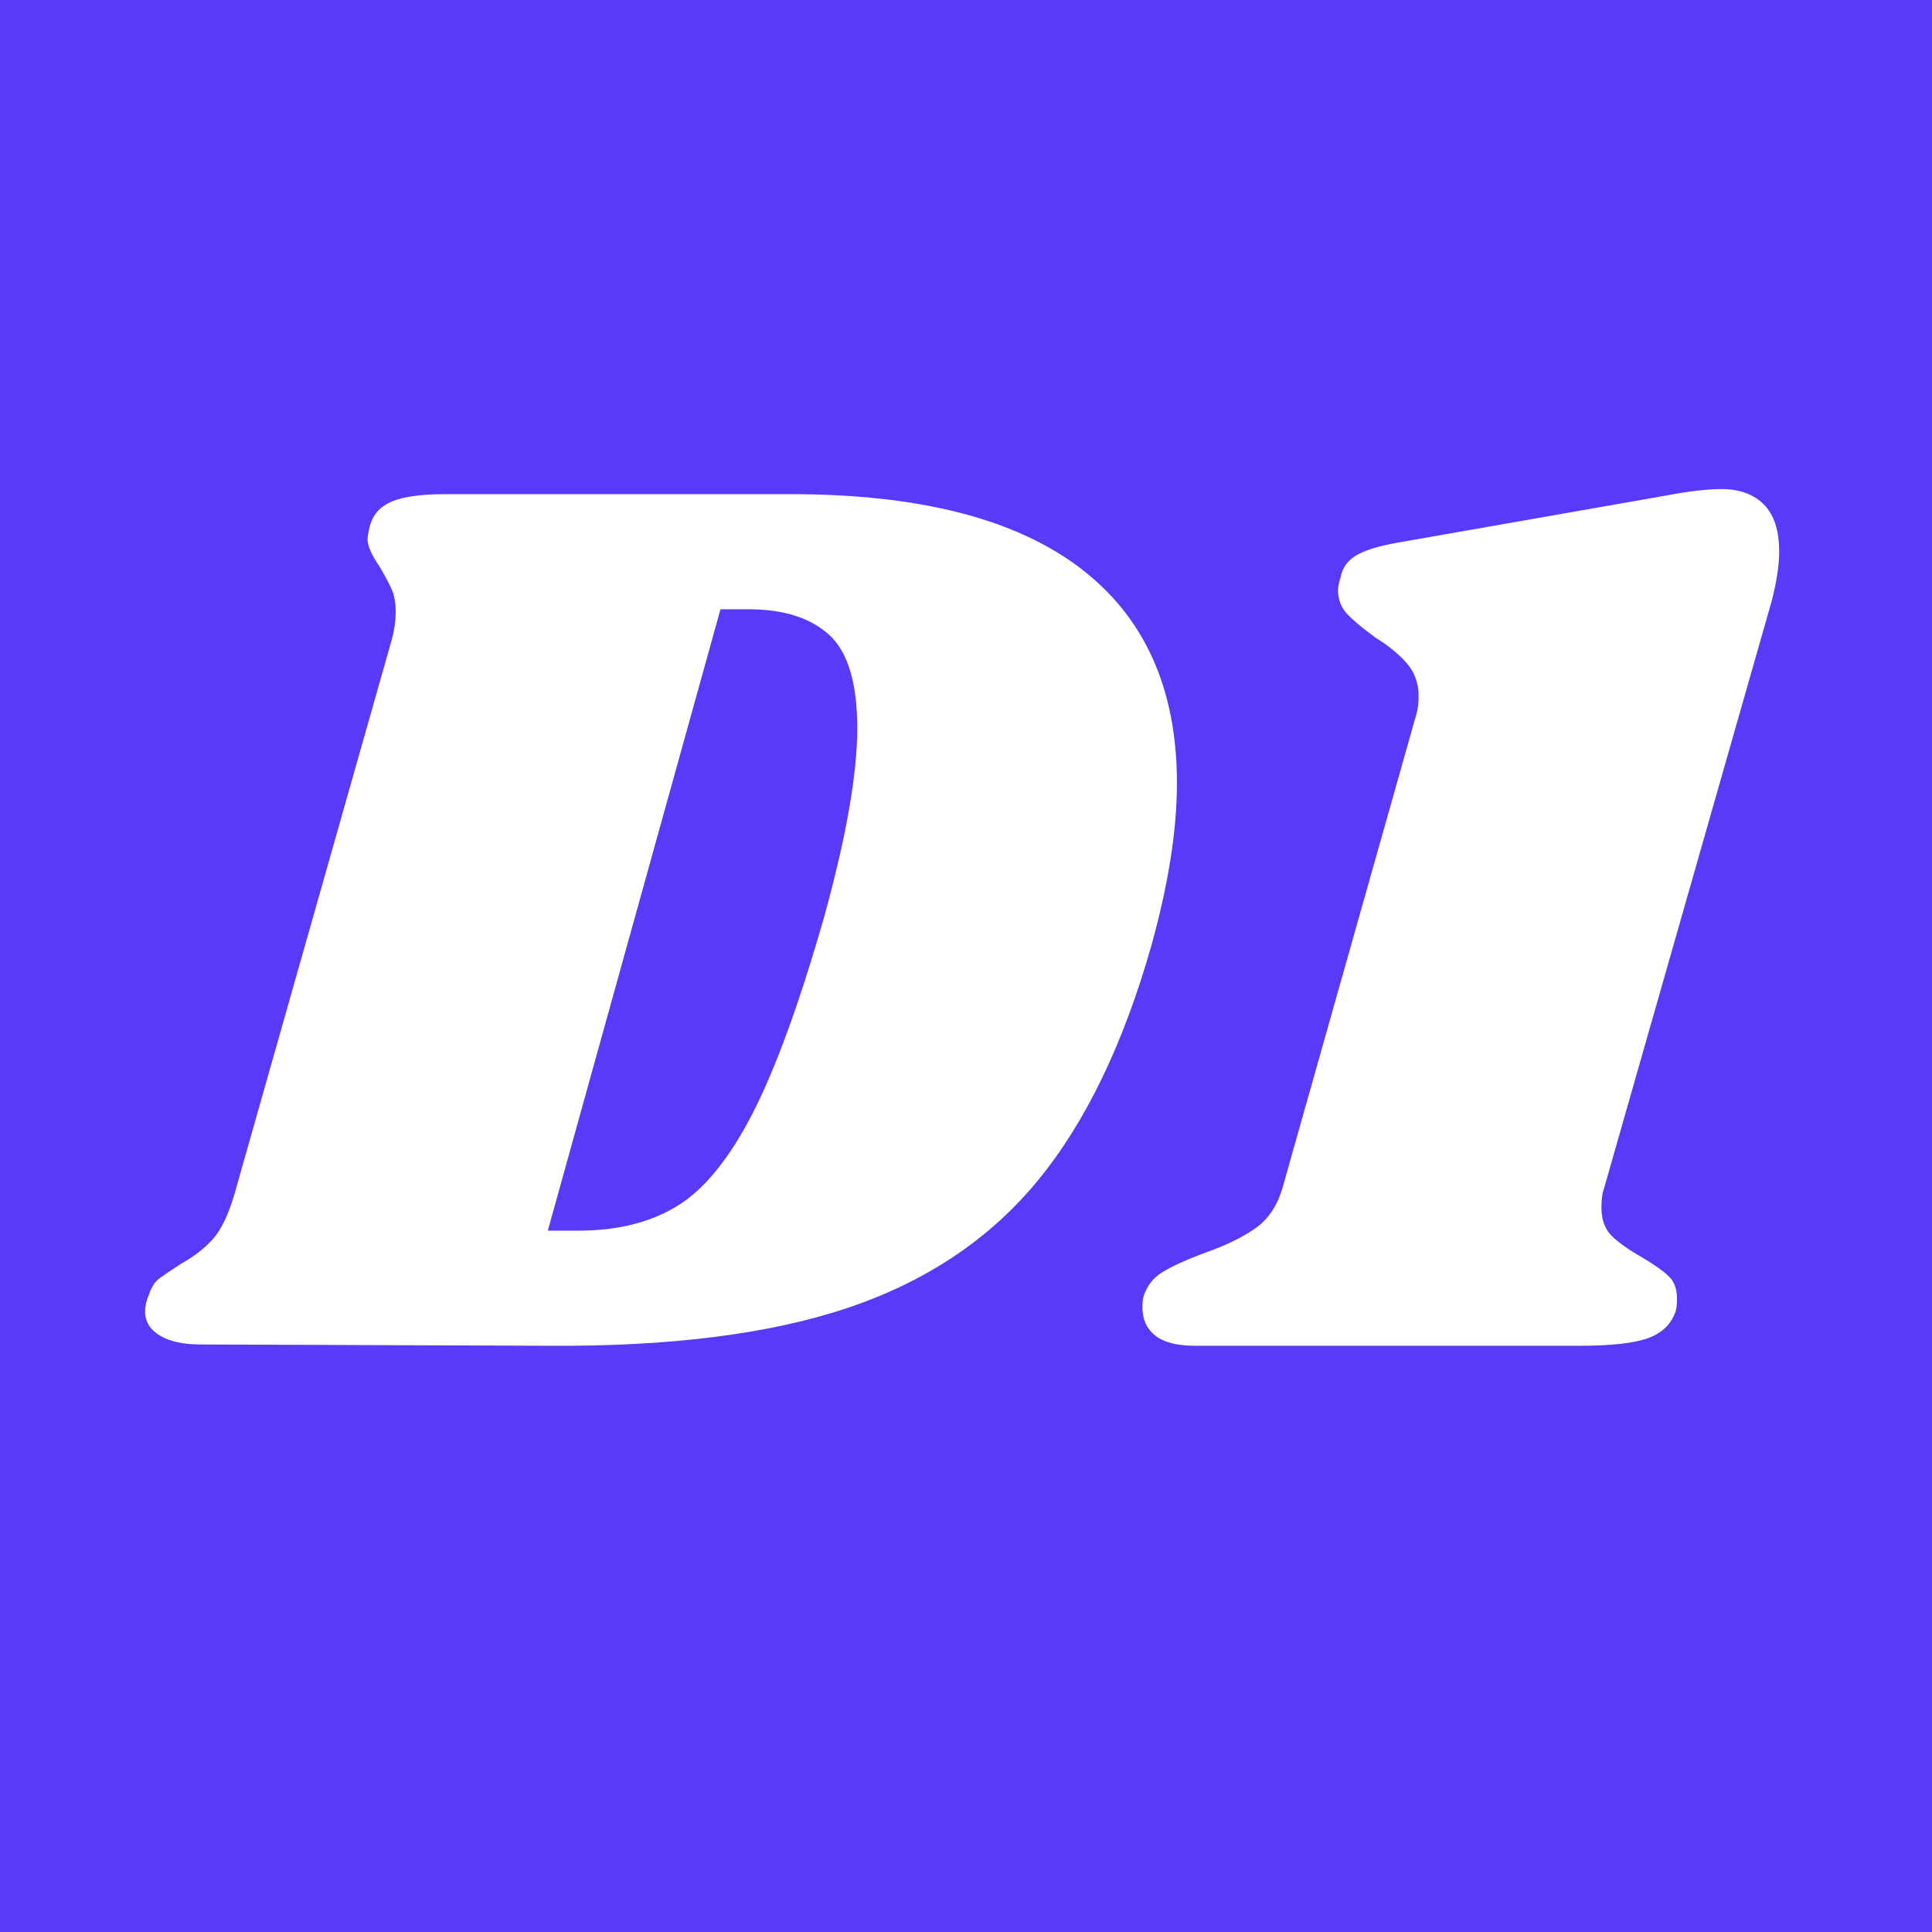 <svg xmlns="http://www.w3.org/2000/svg" xmlns:xlink="http://www.w3.org/1999/xlink" width="500" zoomAndPan="magnify" viewBox="0 0 375 375" height="500" preserveAspectRatio="xMidYMid meet" version="1.0"><defs><g/></defs><rect x="-37.5" width="450" fill="#ffffff" y="-37.5" height="450" fill-opacity="1"/><rect x="-37.5" width="450" fill="#5939fa" y="-37.5" height="450" fill-opacity="1"/><g fill="#ffffff" fill-opacity="1"><g transform="translate(34.612, 261.212)"><g><path d="M 118.875 -165.297 C 143.695 -165.297 162.395 -160.535 174.969 -151.016 C 187.539 -141.504 193.828 -127.566 193.828 -109.203 C 193.828 -100.098 192.176 -89.594 188.875 -77.688 C 183.414 -58.488 176.051 -43.266 166.781 -32.016 C 157.52 -20.766 145.316 -12.57 130.172 -7.438 C 115.035 -2.312 95.633 0.164 71.969 0 L 4.469 -0.25 C 0.988 -0.25 -1.695 -0.828 -3.594 -1.984 C -5.5 -3.141 -6.453 -4.711 -6.453 -6.703 C -6.453 -7.691 -6.203 -8.766 -5.703 -9.922 C -5.211 -11.41 -4.508 -12.484 -3.594 -13.141 C -2.688 -13.805 -1.32 -14.723 0.5 -15.891 C 3.145 -17.379 5.254 -19.031 6.828 -20.844 C 8.398 -22.664 9.766 -25.562 10.922 -29.531 L 41.203 -136.25 C 41.859 -138.406 42.188 -140.473 42.188 -142.453 C 42.188 -144.273 41.895 -145.805 41.312 -147.047 C 40.738 -148.285 39.957 -149.734 38.969 -151.391 C 37.477 -153.547 36.734 -155.285 36.734 -156.609 C 36.734 -157.098 36.898 -158.008 37.234 -159.344 C 37.891 -161.488 39.332 -163.016 41.562 -163.922 C 43.801 -164.836 47.238 -165.297 51.875 -165.297 Z M 125.328 -83.141 C 129.629 -98.691 131.781 -110.938 131.781 -119.875 C 131.781 -128.645 129.961 -134.68 126.328 -137.984 C 122.691 -141.297 117.477 -142.953 110.688 -142.953 L 105.234 -142.953 L 71.719 -22.344 L 77.688 -22.344 C 85.289 -22.344 91.695 -23.953 96.906 -27.172 C 102.125 -30.398 106.969 -36.359 111.438 -45.047 C 115.906 -53.734 120.535 -66.43 125.328 -83.141 Z M 125.328 -83.141 "/></g></g></g><g fill="#ffffff" fill-opacity="1"><g transform="translate(228.197, 261.212)"><g><path d="M 95.297 -165.047 C 99.598 -165.867 103.156 -166.281 105.969 -166.281 C 109.445 -166.281 112.176 -165.285 114.156 -163.297 C 116.145 -161.316 117.141 -158.258 117.141 -154.125 C 117.141 -151.477 116.645 -148.25 115.656 -144.438 L 83.141 -30.531 C 82.805 -29.695 82.641 -28.453 82.641 -26.797 C 82.641 -24.484 83.301 -22.664 84.625 -21.344 C 85.957 -20.02 87.945 -18.613 90.594 -17.125 C 93.07 -15.633 94.805 -14.391 95.797 -13.391 C 96.797 -12.398 97.297 -11 97.297 -9.188 C 97.297 -8.031 97.211 -7.203 97.047 -6.703 C 96.211 -4.223 94.43 -2.484 91.703 -1.484 C 88.973 -0.492 84.547 0 78.422 0 L 3.719 0 C 0.25 0 -2.312 -0.66 -3.969 -1.984 C -5.625 -3.305 -6.453 -5.129 -6.453 -7.453 C -6.453 -8.441 -6.367 -9.18 -6.203 -9.672 C -5.547 -11.66 -4.348 -13.191 -2.609 -14.266 C -0.867 -15.348 1.738 -16.551 5.219 -17.875 C 9.52 -19.363 12.953 -21.016 15.516 -22.828 C 18.078 -24.648 19.852 -27.383 20.844 -31.031 L 46.656 -122.359 C 46.988 -123.348 47.156 -124.586 47.156 -126.078 C 47.156 -128.555 46.41 -130.664 44.922 -132.406 C 43.43 -134.145 41.363 -135.844 38.719 -137.5 C 36.238 -139.312 34.414 -140.836 33.25 -142.078 C 32.094 -143.328 31.516 -144.859 31.516 -146.672 C 31.516 -147.336 31.68 -148.164 32.016 -149.156 C 32.348 -150.977 33.336 -152.383 34.984 -153.375 C 36.641 -154.375 39.289 -155.203 42.938 -155.859 Z M 95.297 -165.047 "/></g></g></g></svg>